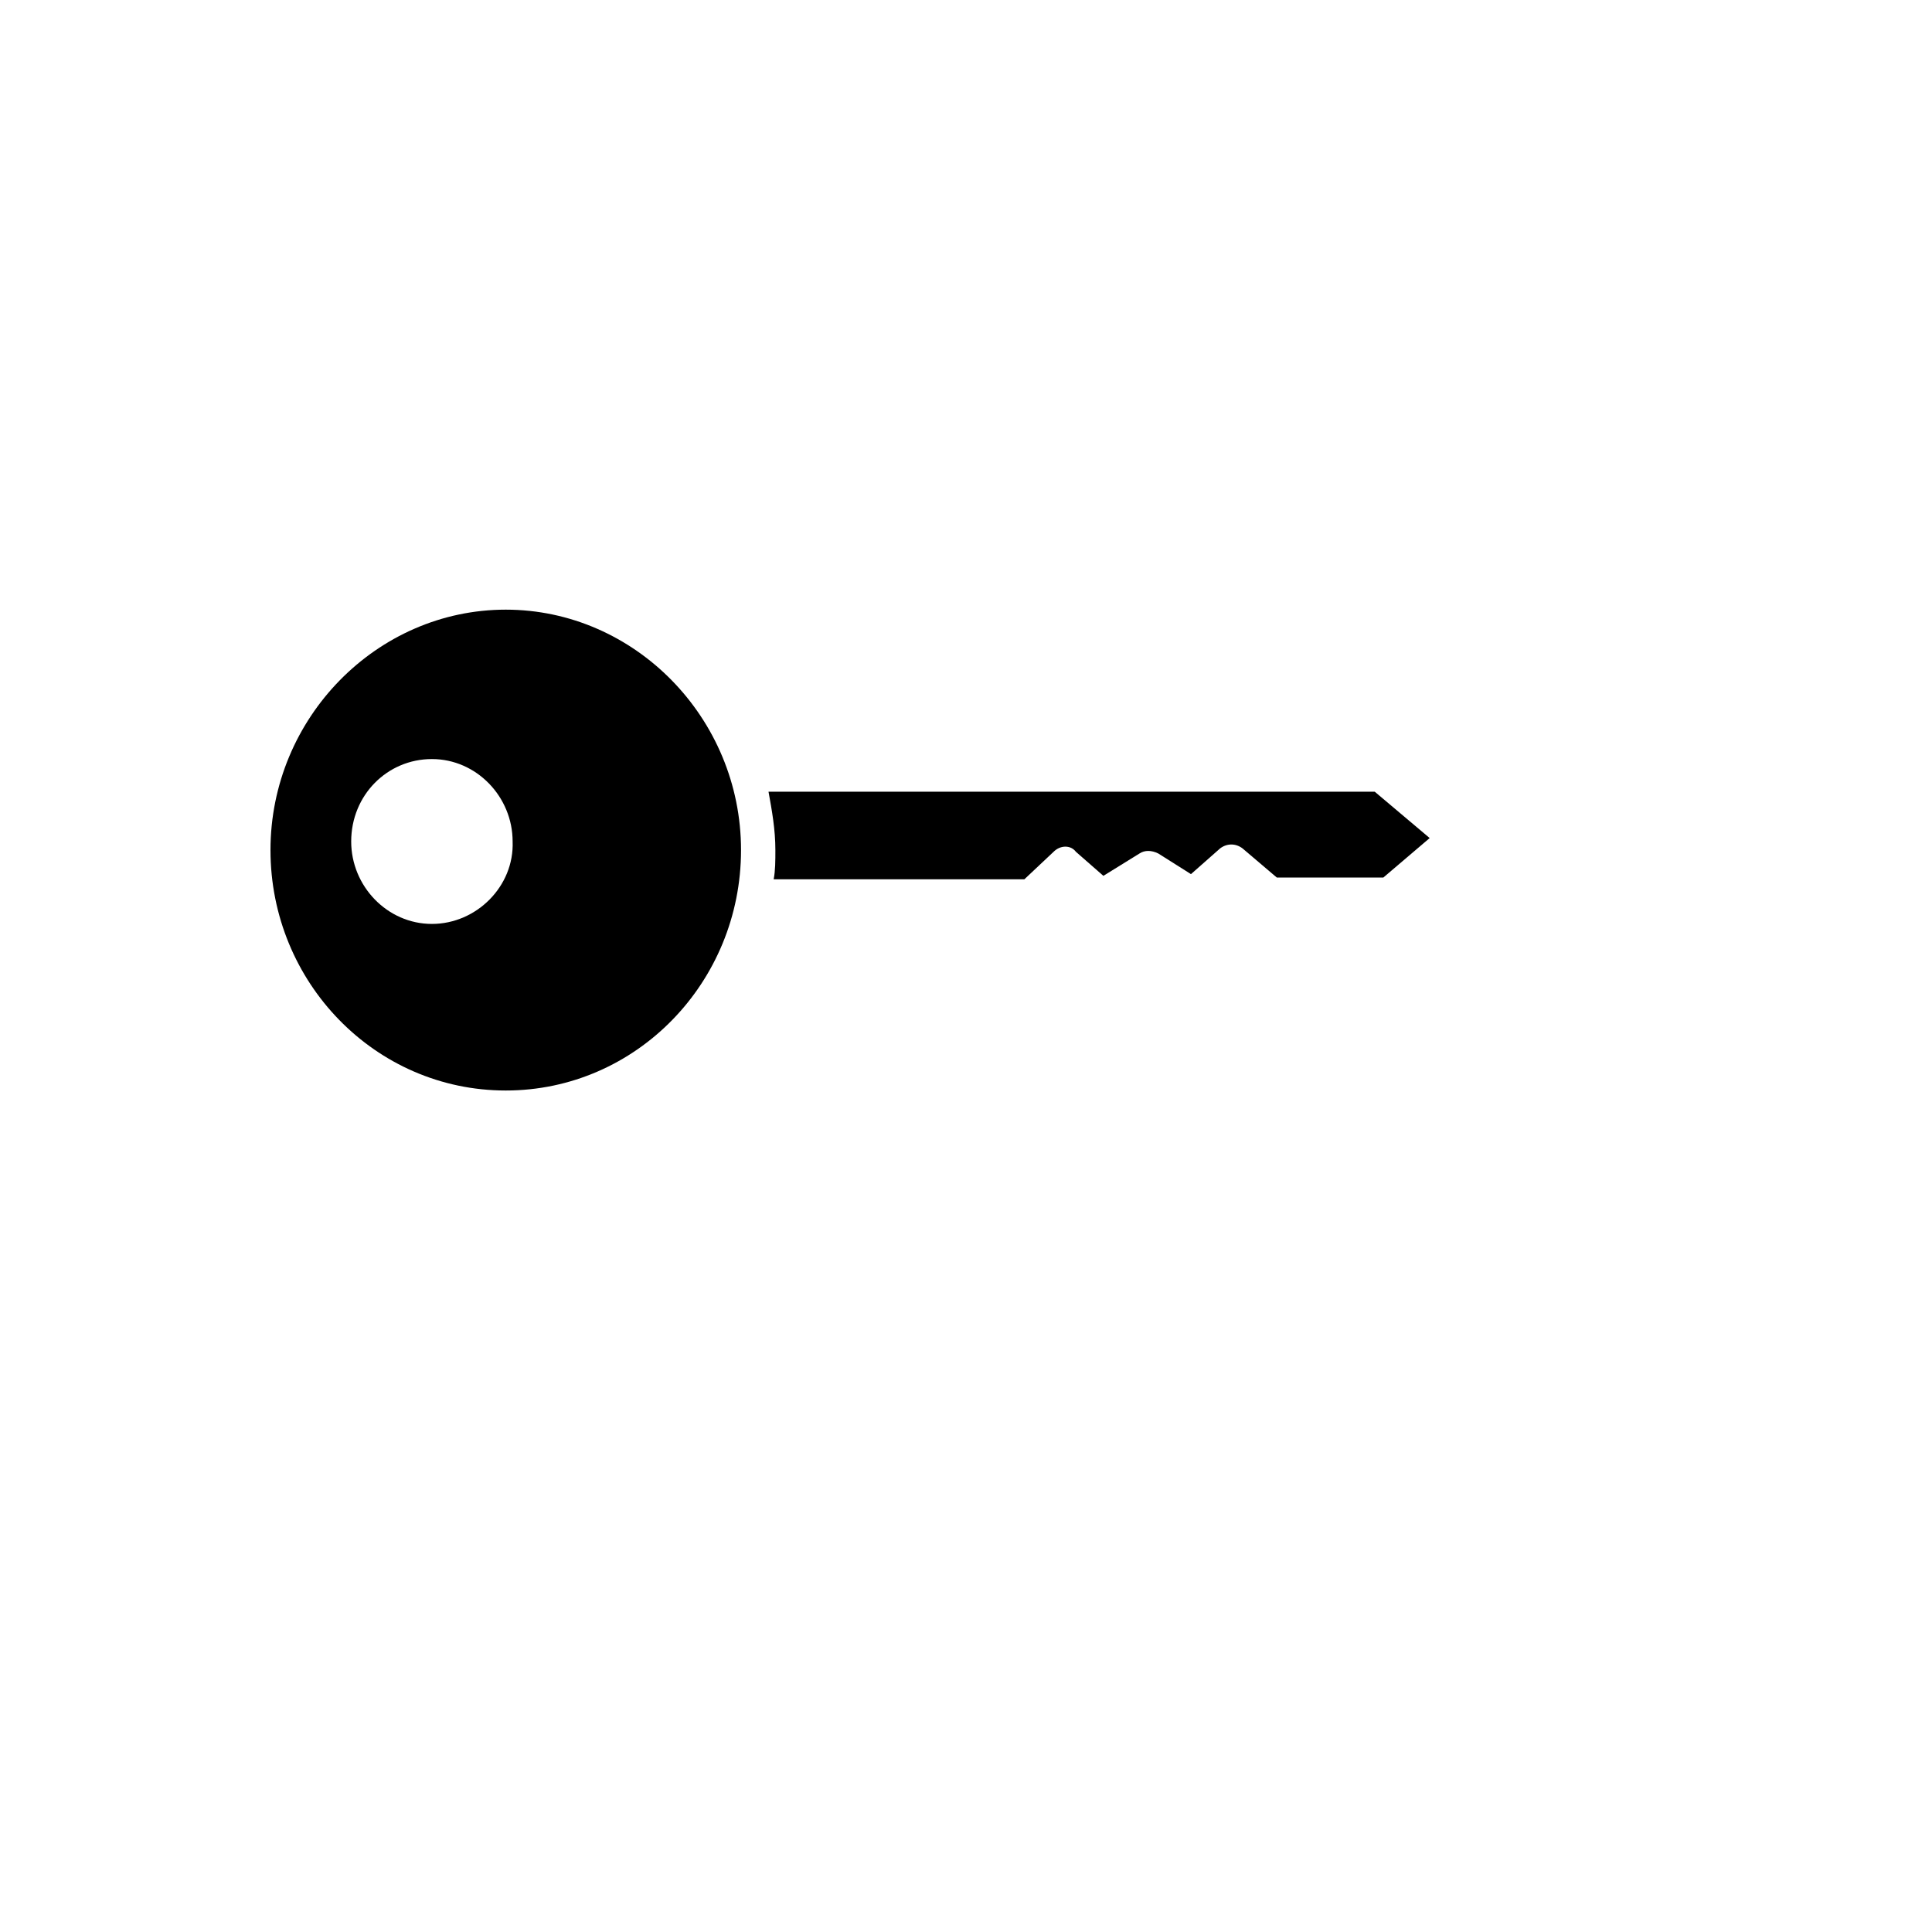 <svg xmlns="http://www.w3.org/2000/svg" version="1.1" xmlns:xlink="http://www.w3.org/1999/xlink" width="100%" height="100%" id="svgWorkerArea" viewBox="-25 -25 625 625" xmlns:idraw="https://idraw.muisca.co" style="background: white;"><defs id="defsdoc"><pattern id="patternBool" x="0" y="0" width="10" height="10" patternUnits="userSpaceOnUse" patternTransform="rotate(35)"><circle cx="5" cy="5" r="4" style="stroke: none;fill: #ff000070;"></circle></pattern></defs><g id="fileImp-891382195" class="cosito"><path id="pathImp-664242290" class="grouped" d="M419.722 231.111C419.722 231.111 223.611 231.111 223.611 231.111 224.722 237.222 225.833 243.333 225.833 250 225.833 253.333 225.833 256.667 225.278 259.444 225.278 259.444 306.389 259.444 306.389 259.444 306.389 259.444 315.833 250.555 315.833 250.555 318.055 248.333 321.389 248.333 323.055 250.555 323.055 250.555 331.944 258.333 331.944 258.333 331.944 258.333 343.611 251.111 343.611 251.111 345.278 250 347.5 250 349.722 251.111 349.722 251.111 360.278 257.778 360.278 257.778 360.278 257.778 369.722 249.444 369.722 249.444 371.944 247.778 374.722 247.778 376.944 249.444 376.944 249.444 388.055 258.889 388.055 258.889 388.055 258.889 422.5 258.889 422.5 258.889 422.5 258.889 437.5 246.111 437.5 246.111 437.5 246.111 419.722 231.111 419.722 231.111 419.722 231.111 419.722 231.111 419.722 231.111"></path><path id="pathImp-835558336" class="grouped" d="M138.611 172.222C96.944 172.222 62.5 207.222 62.5 250 62.5 292.778 96.389 327.778 138.611 327.778 180.833 327.778 214.722 292.778 214.722 250 214.722 207.222 180.278 172.222 138.611 172.222 138.611 172.222 138.611 172.222 138.611 172.222M114.722 273.889C100.278 273.889 88.611 261.667 88.611 247.222 88.611 232.222 100.278 220.555 114.722 220.555 129.167 220.555 140.833 232.778 140.833 247.222 141.389 261.667 129.167 273.889 114.722 273.889 114.722 273.889 114.722 273.889 114.722 273.889"></path></g></svg>